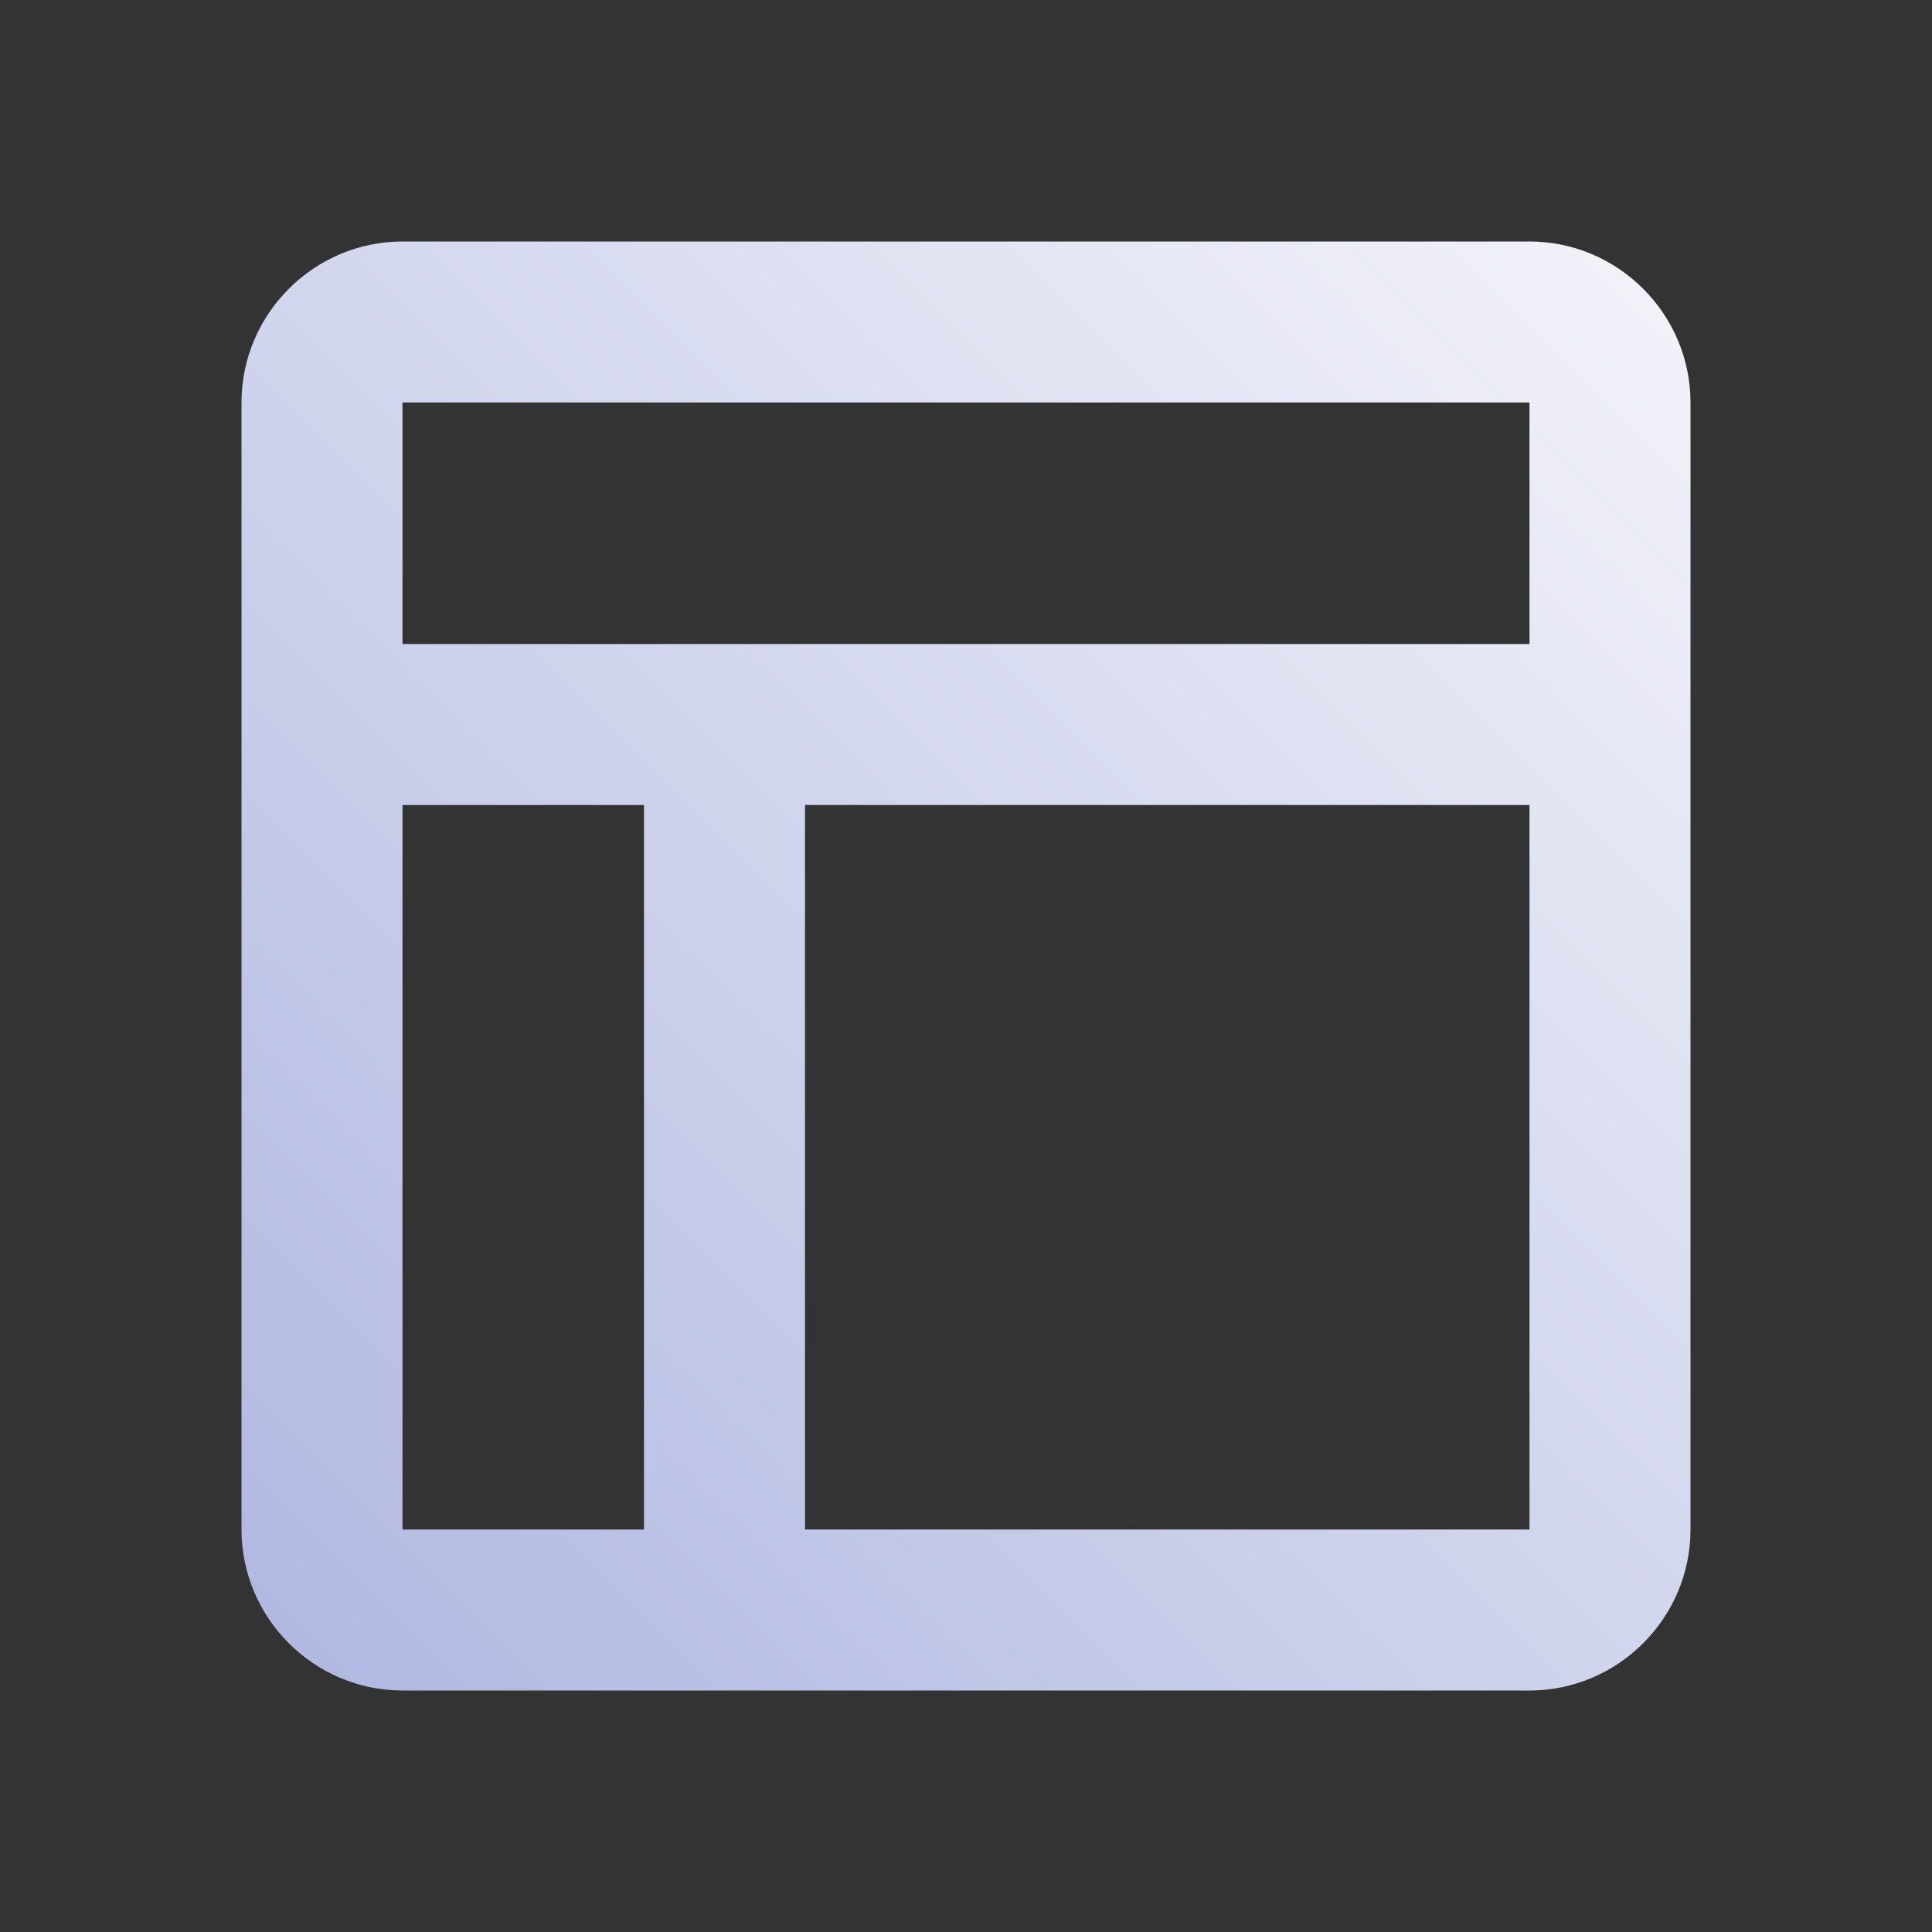 <svg width="36" height="36" viewBox="0 0 36 36" fill="none" xmlns="http://www.w3.org/2000/svg"><rect x="0" y="0" width="36" height="36" fill="#333333" stroke="none"/><path d="M28.5 4.5H7.5C5.85 4.5 4.5 5.85 4.5 7.5V28.5C4.5 30.15 5.85 31.5 7.5 31.5H28.5C30.15 31.5 31.5 30.15 31.5 28.5V7.5C31.5 5.85 30.15 4.5 28.5 4.5ZM7.5 15H12V28.5H7.5V15ZM28.5 28.5H15V15H28.5V28.5ZM28.5 12H7.5V7.5H28.5V12Z" fill="url(#paint0_linear_4783_14301)"/><defs><linearGradient id="paint0_linear_4783_14301" x1="31" y1="5" x2="4" y2="32" gradientUnits="userSpaceOnUse"><stop stop-color="#F2F3F9"/><stop offset="1" stop-color="#AEB5E0"/></linearGradient></defs></svg>